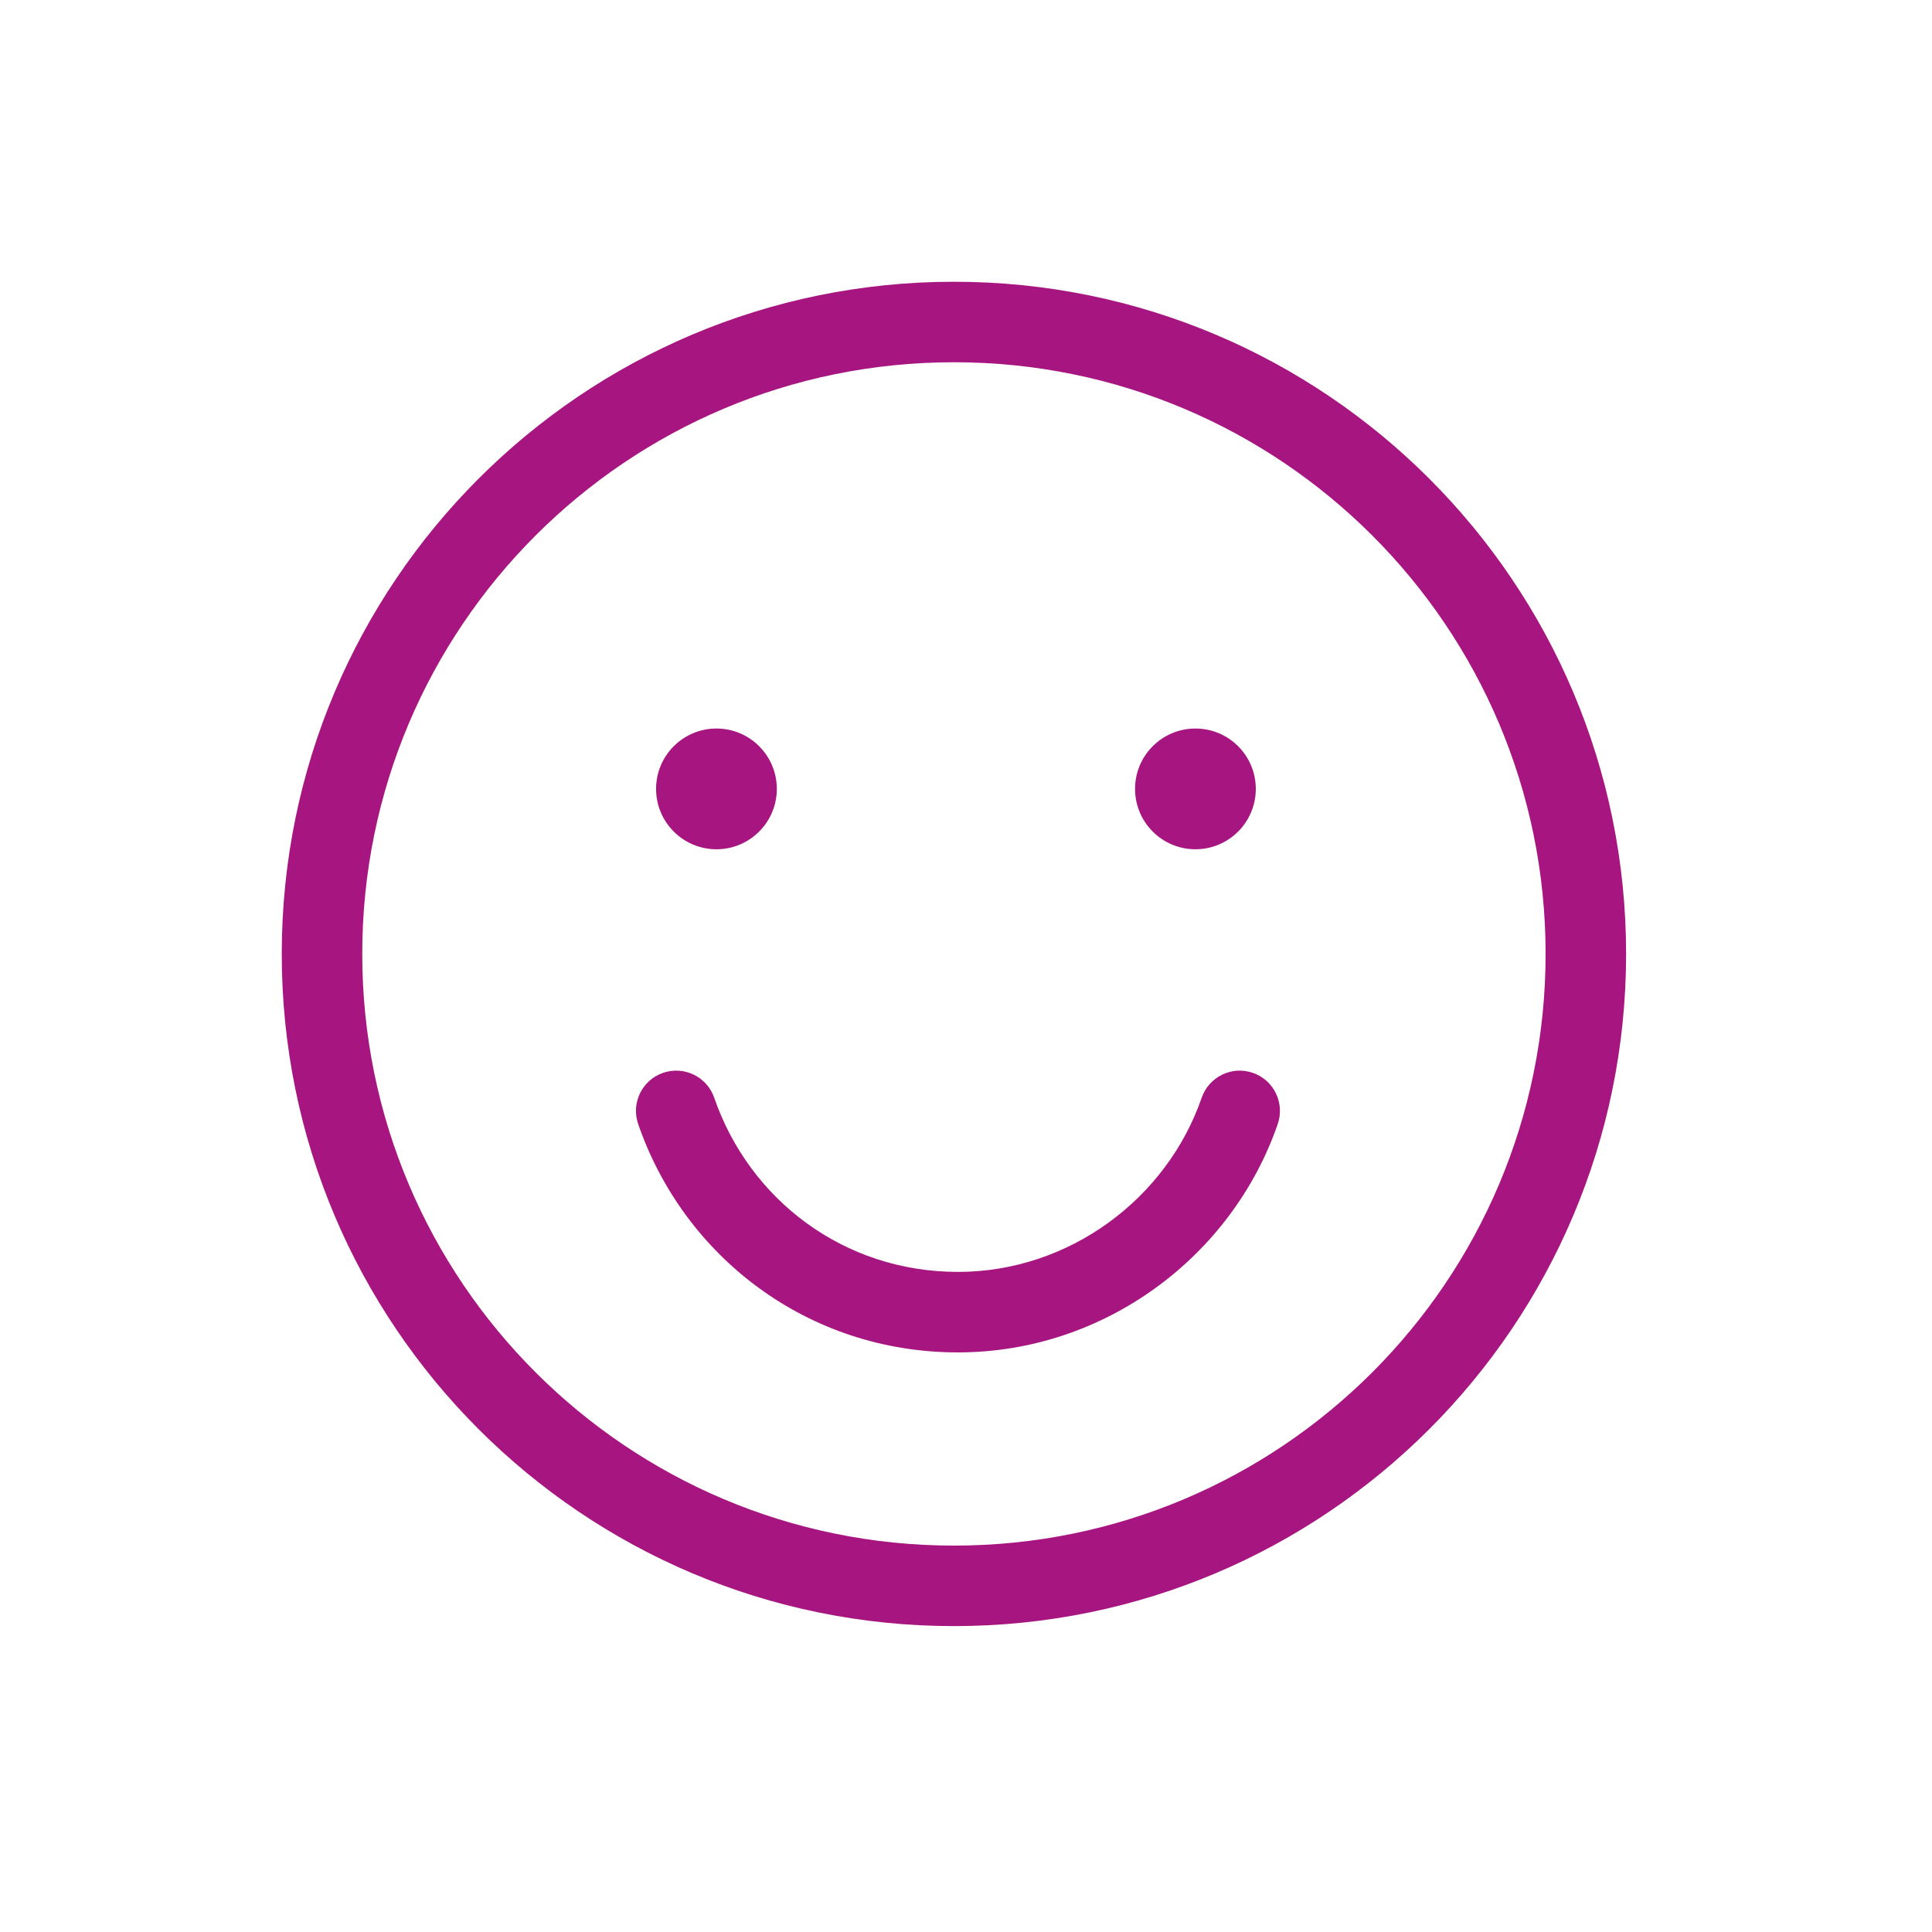 <svg width="48" height="48" viewBox="0 0 48 48" fill="none" xmlns="http://www.w3.org/2000/svg">
<path fill-rule="evenodd" clip-rule="evenodd" d="M23.7 9C15.581 9 9 15.581 9 23.7C9 31.819 15.581 38.4 23.7 38.4C31.819 38.4 38.4 31.819 38.4 23.7C38.4 15.581 31.819 9 23.7 9ZM7 23.7C7 14.477 14.477 7 23.7 7C32.923 7 40.4 14.477 40.4 23.7C40.4 32.923 32.923 40.4 23.7 40.4C14.477 40.4 7 32.923 7 23.7Z" fill="#A71680"/>
<path fill-rule="evenodd" clip-rule="evenodd" d="M16.474 26.654C16.996 26.474 17.565 26.752 17.745 27.274C18.613 29.79 20.947 31.6 23.8 31.6C26.561 31.6 28.99 29.782 29.855 27.274C30.035 26.752 30.604 26.474 31.126 26.654C31.648 26.834 31.925 27.404 31.745 27.926C30.61 31.217 27.439 33.6 23.8 33.6C20.053 33.6 16.987 31.21 15.855 27.926C15.675 27.404 15.952 26.834 16.474 26.654Z" fill="#A71680"/>
<path d="M29.7 21.1C30.528 21.1 31.2 20.428 31.2 19.6C31.2 18.771 30.528 18.1 29.7 18.1C28.872 18.1 28.2 18.771 28.2 19.6C28.2 20.428 28.872 21.1 29.7 21.1Z" fill="#A71680"/>
<path d="M17.8 21.1C18.628 21.1 19.3 20.428 19.3 19.6C19.3 18.771 18.628 18.1 17.8 18.1C16.972 18.1 16.3 18.771 16.3 19.6C16.3 20.428 16.972 21.1 17.8 21.1Z" fill="#A71680"/>
</svg>
